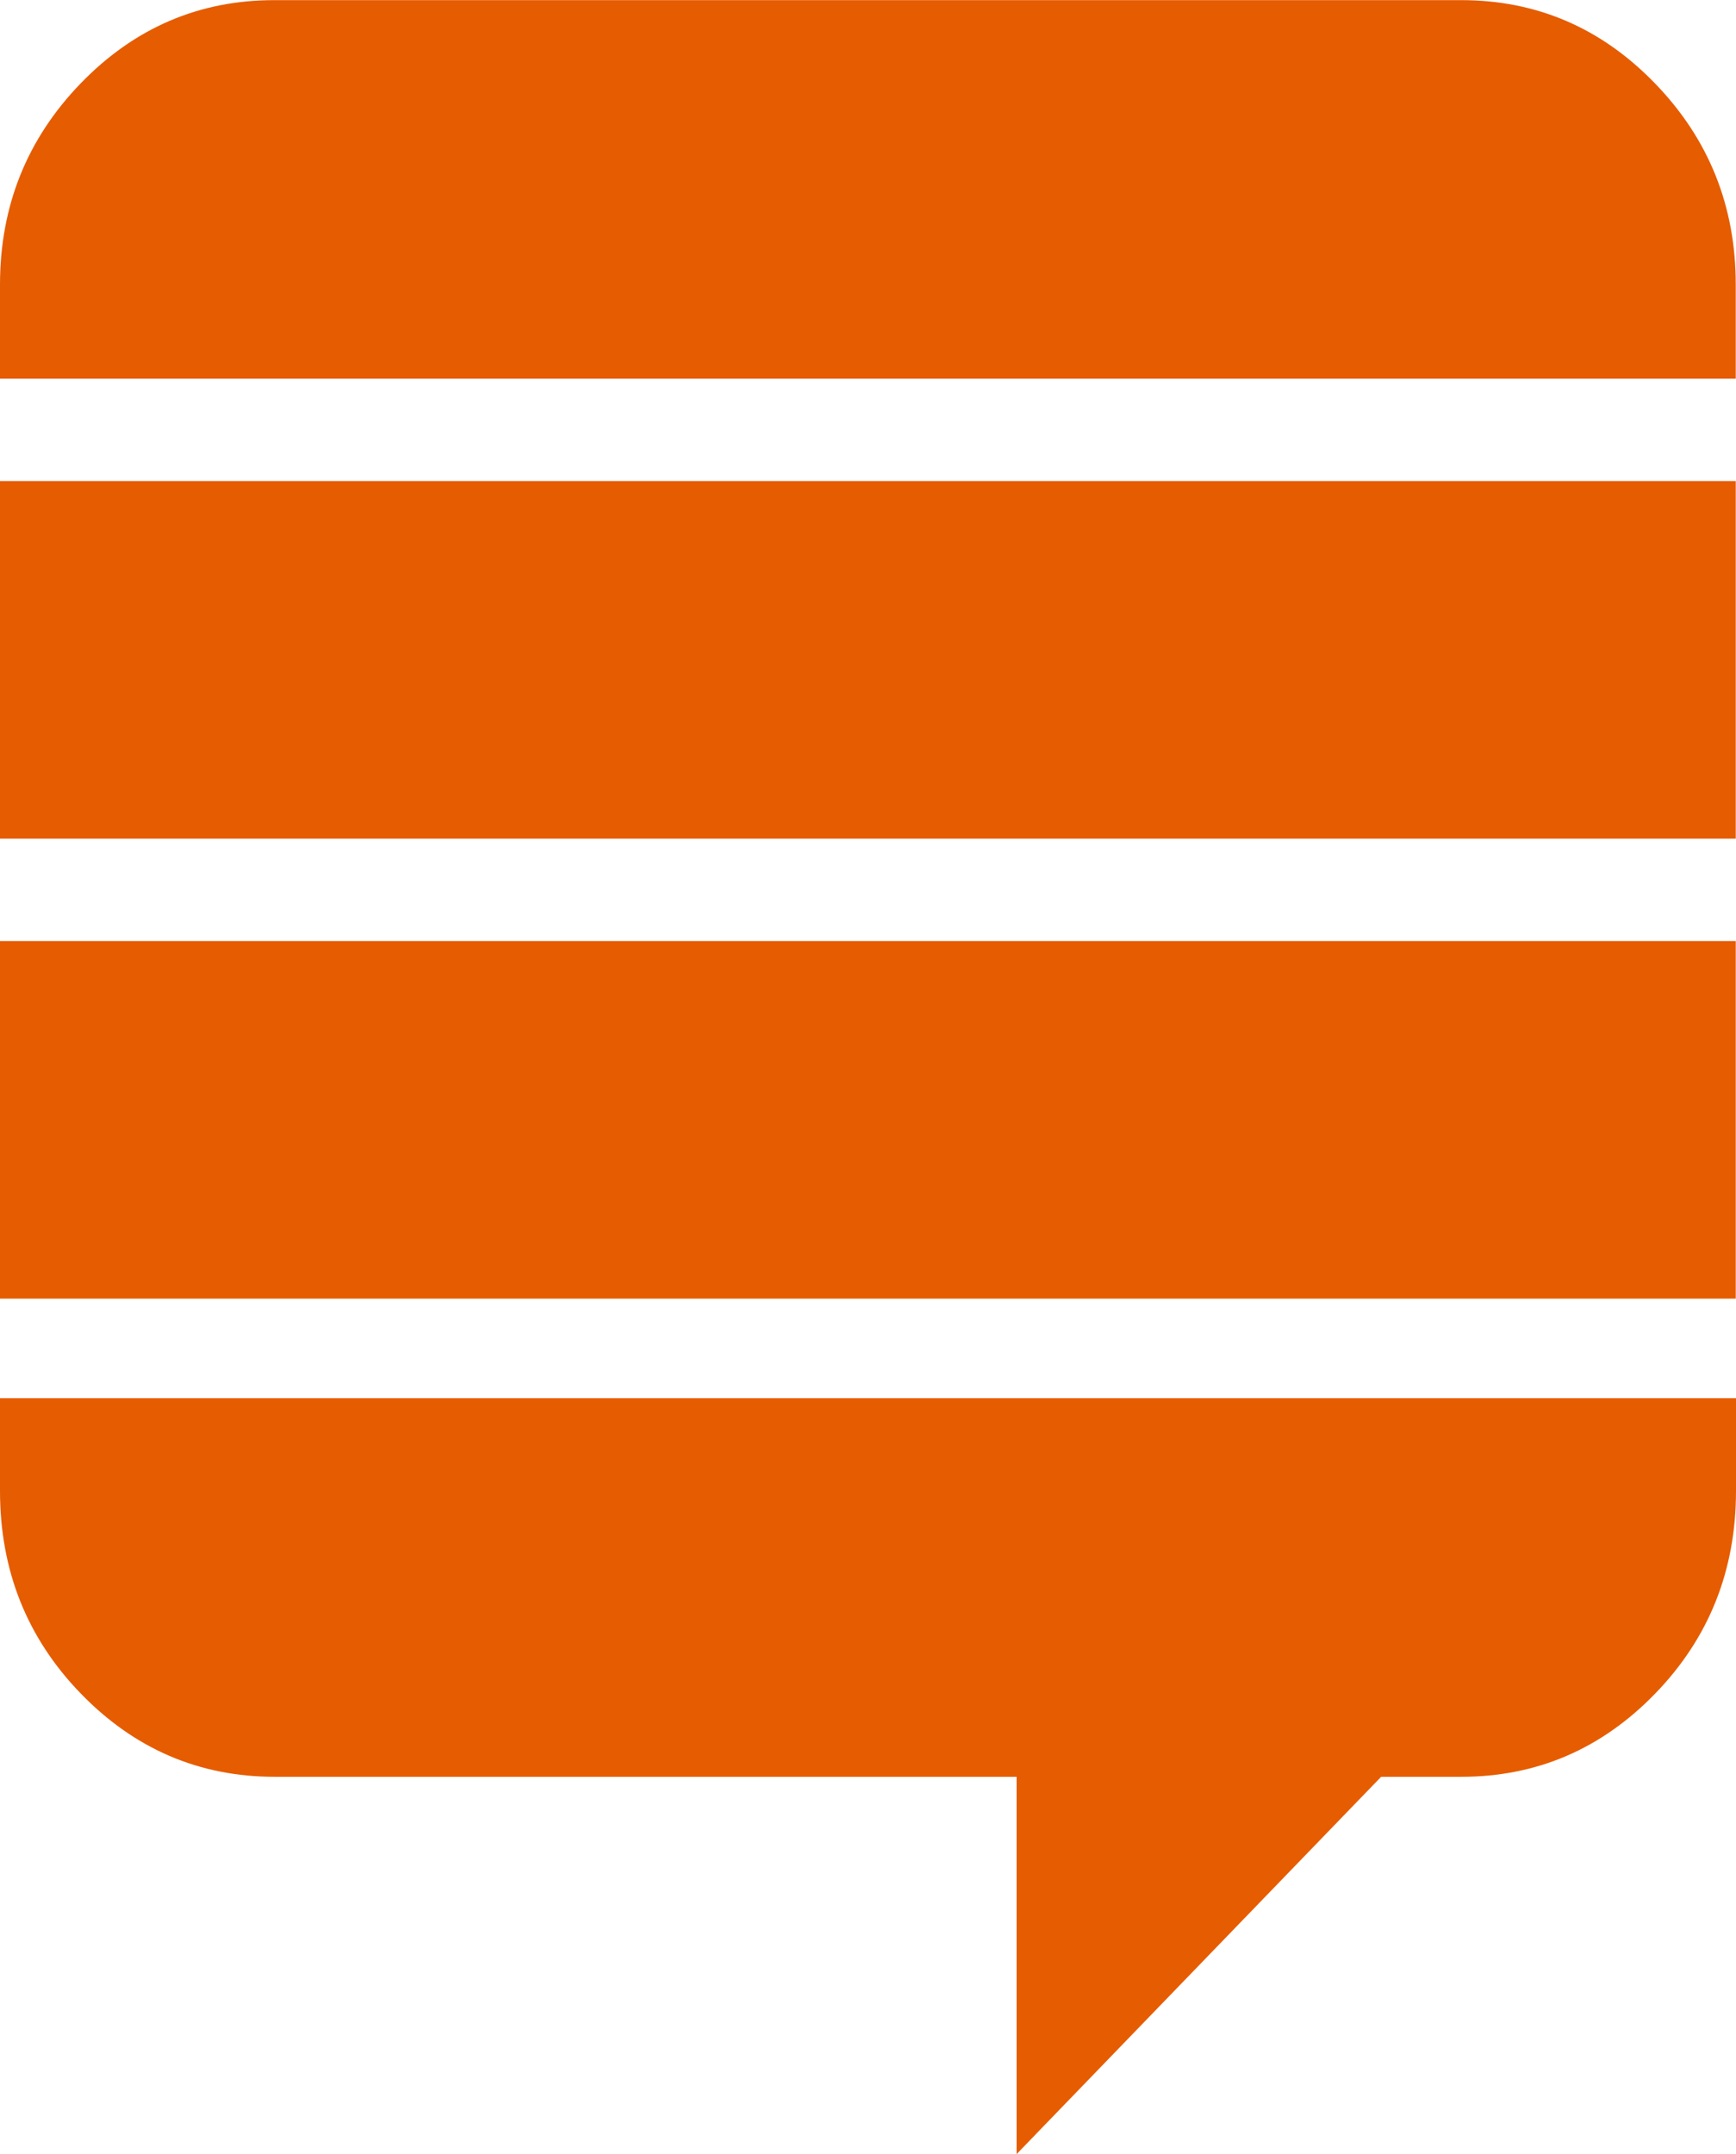 <svg width="138.44" height="171.73" xmlns="http://www.w3.org/2000/svg" fill="#e65c00" viewbox="0 0 138.42 171.73">

 <g>
  <title>Layer 1</title>
  <path id="svg_1" d="m0,75.02l138.42,0l0,28.51l-138.42,0l0,-28.51zm0,36.45l0,7.38c0,6.33 2.14,11.72 6.43,16.15s9.45,6.65 15.49,6.65l59.15,0l0,30.08l29.07,-30.08l6.38,0c6.04,0 11.2,-2.22 15.49,-6.65s6.43,-9.82 6.43,-16.15l0,-7.38l-138.44,0zm0,-73.12l138.42,0l0,28.51l-138.42,0l0,-28.51zm138.42,-15.65c0,-6.26 -2.14,-11.61 -6.43,-16.04c-4.29,-4.44 -9.45,-6.65 -15.49,-6.65l-94.58,0c-6.04,-0.01 -11.2,2.21 -15.49,6.64c-4.29,4.44 -6.43,9.79 -6.43,16.05l0,7.49l138.42,0l0,-7.49l0,0z"/>
 </g>
</svg>